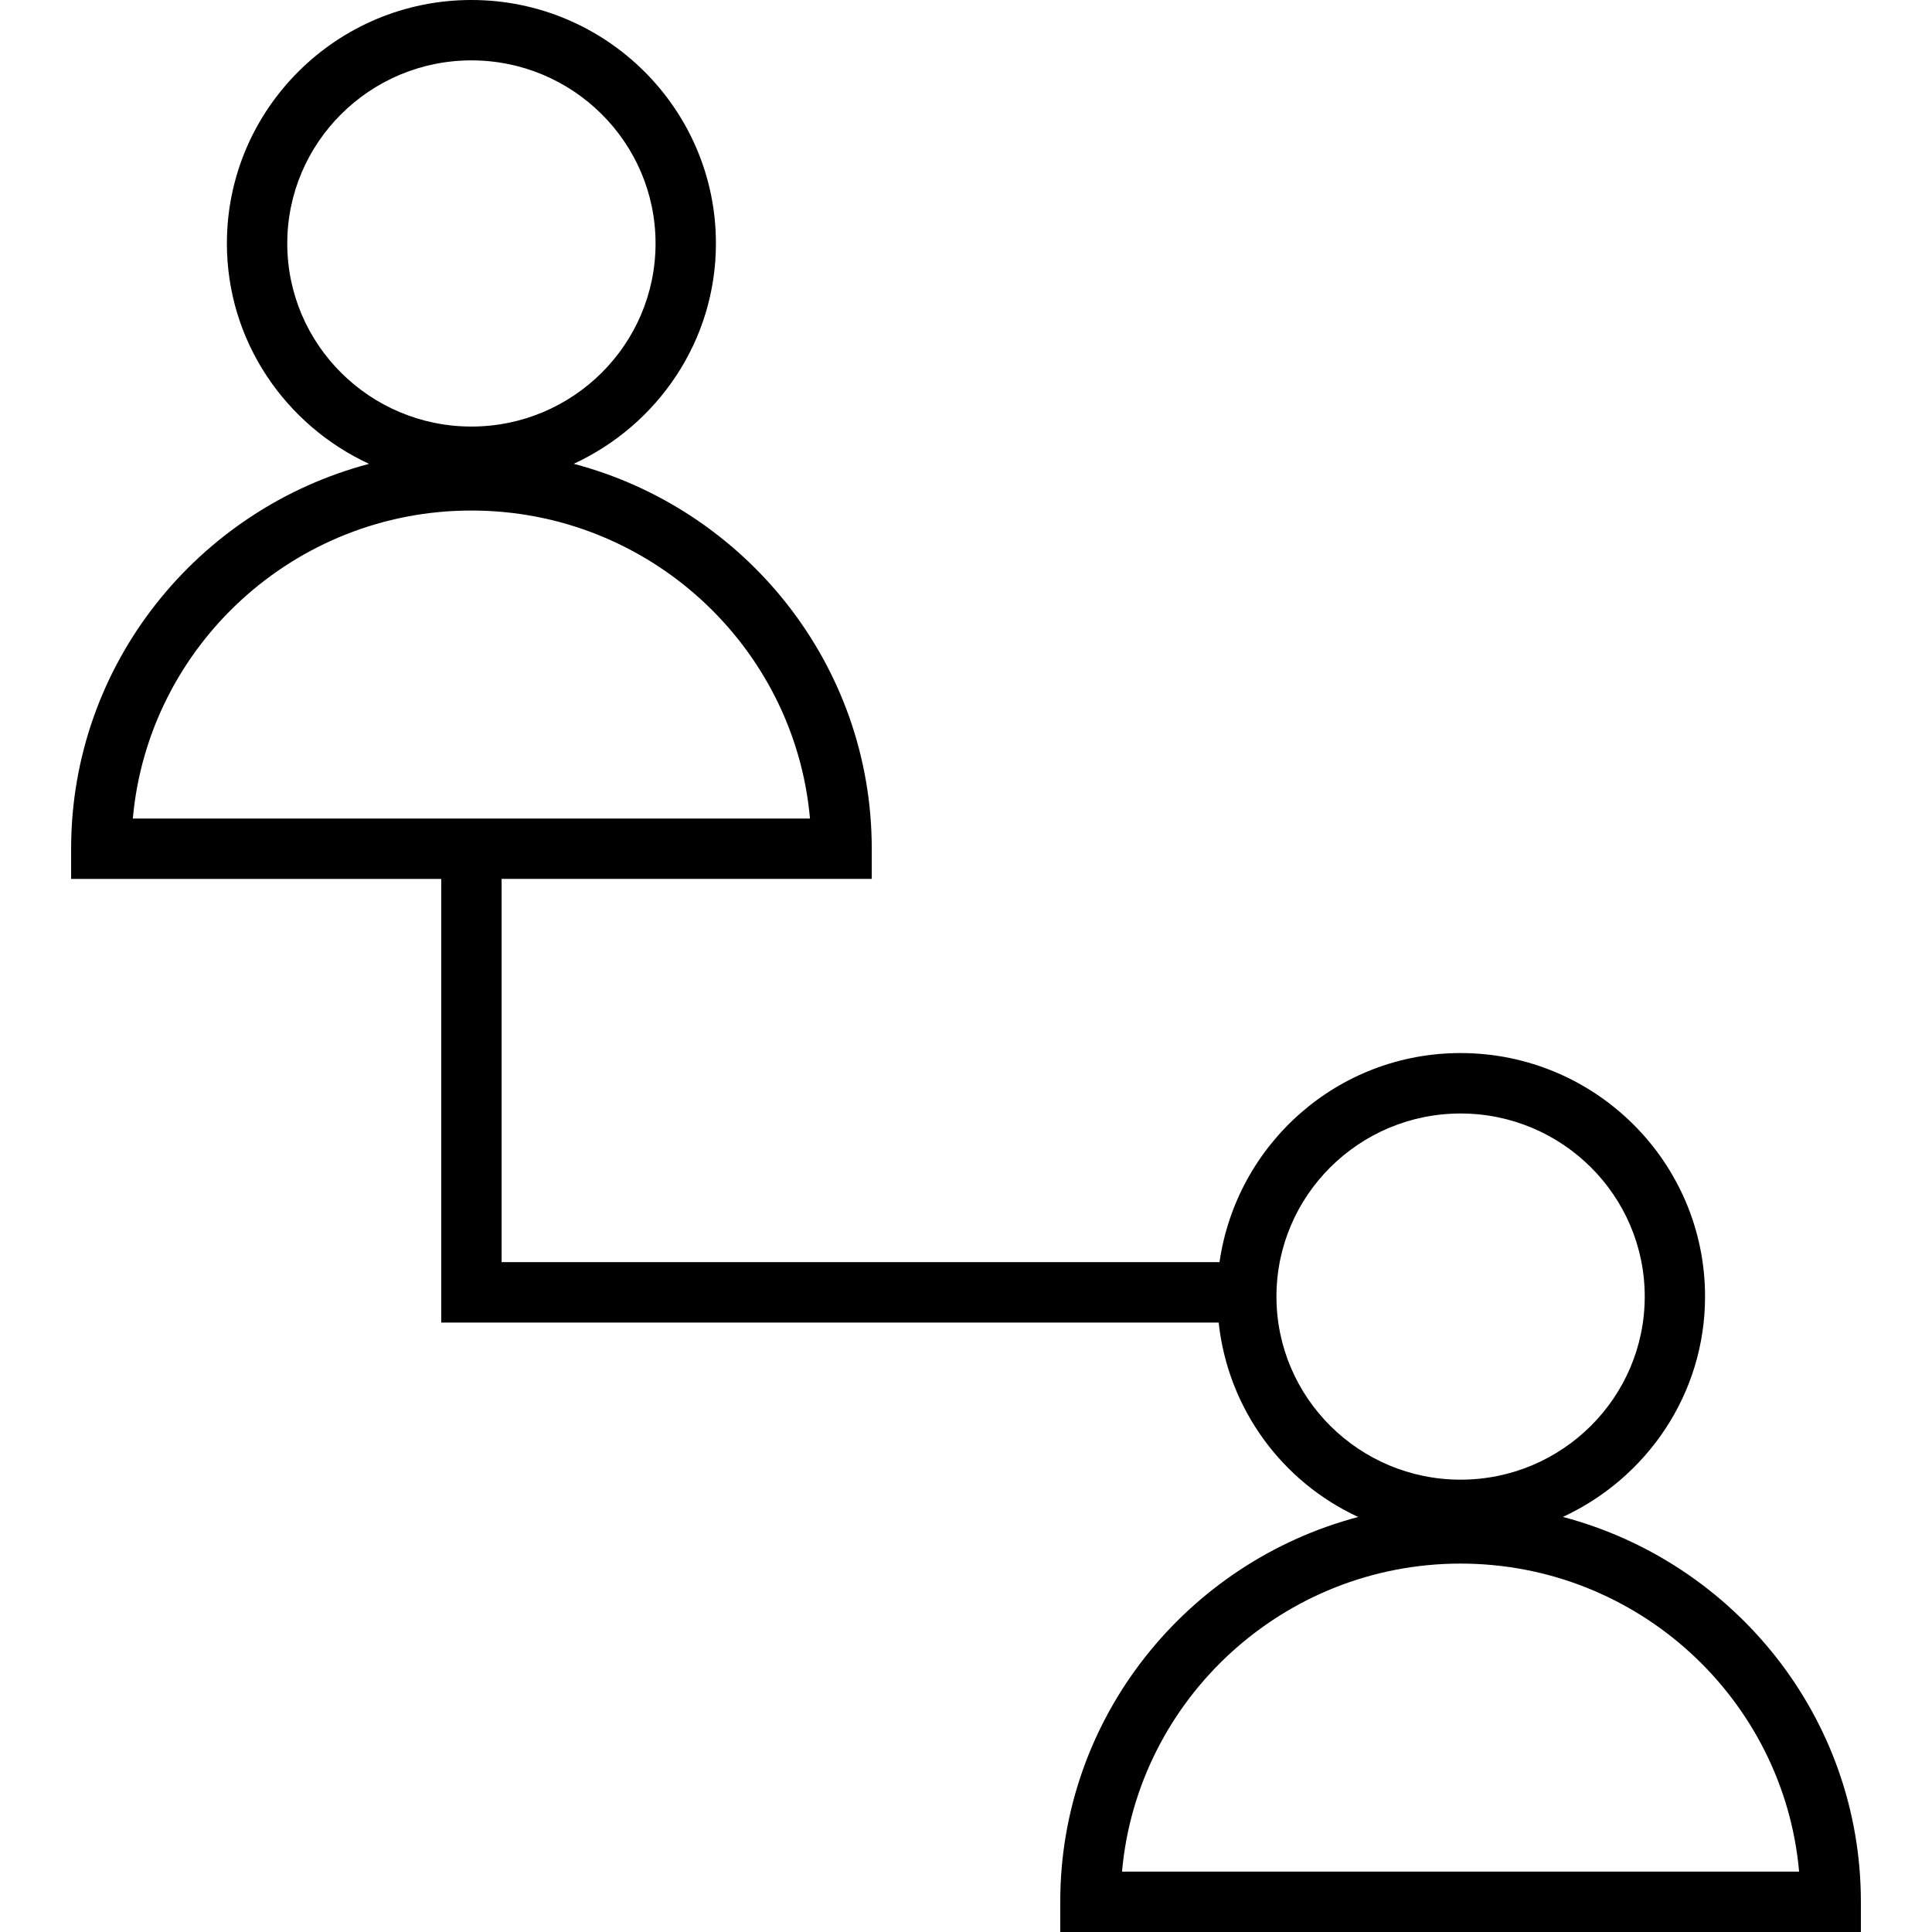 <?xml version="1.0" encoding="iso-8859-1"?>
<!-- Generator: Adobe Illustrator 19.0.0, SVG Export Plug-In . SVG Version: 6.00 Build 0)  -->
<svg version="1.1" id="Layer_1" xmlns="http://www.w3.org/2000/svg" xmlns:xlink="http://www.w3.org/1999/xlink" x="0px" y="0px"
	 viewBox="0 0 512 512" style="enable-background:new 0 0 512 512;" xml:space="preserve">
<g>
	<g>
		<path d="M414.176,402c22.176-10.256,37.68-32.496,37.68-58.416c0-35.584-29.056-64.512-64.8-64.512
			c-32.608,0-59.376,24.16-63.872,55.408H132.928V232.912h98.096v-8c0-48.896-33.6-90.016-78.976-102
			c22.176-10.256,37.68-32.496,37.68-58.416c0-35.552-29.072-64.496-64.8-64.496c-35.728,0-64.8,28.944-64.8,64.512
			c0,25.904,15.504,48.144,37.68,58.416c-45.376,11.984-78.96,53.104-78.96,102v8h98.08v117.568H322.96
			c2.48,22.896,16.816,42.192,36.976,51.52c-45.376,11.984-78.96,53.104-78.96,102V512h212.176v-8
			C493.152,455.104,459.552,413.984,414.176,402z M76.128,64.528c0-26.752,21.888-48.528,48.8-48.528
			c26.912,0,48.8,21.76,48.8,48.512c0,26.768-21.888,48.528-48.8,48.528C98.016,113.04,76.128,91.28,76.128,64.528z M35.2,216.928
			c4.08-45.696,42.768-81.632,89.728-81.632c46.976,0,85.664,35.936,89.728,81.632H35.2z M338.272,343.6
			c0-26.752,21.888-48.512,48.8-48.512s48.8,21.76,48.8,48.512c0,26.768-21.888,48.528-48.8,48.528S338.272,370.368,338.272,343.6z
			 M297.344,496c4.08-45.68,42.768-81.632,89.712-81.632c46.976,0,85.664,35.936,89.728,81.632H297.344z"/>
	</g>
</g>
<g>
</g>
<g>
</g>
<g>
</g>
<g>
</g>
<g>
</g>
<g>
</g>
<g>
</g>
<g>
</g>
<g>
</g>
<g>
</g>
<g>
</g>
<g>
</g>
<g>
</g>
<g>
</g>
<g>
</g>
</svg>
